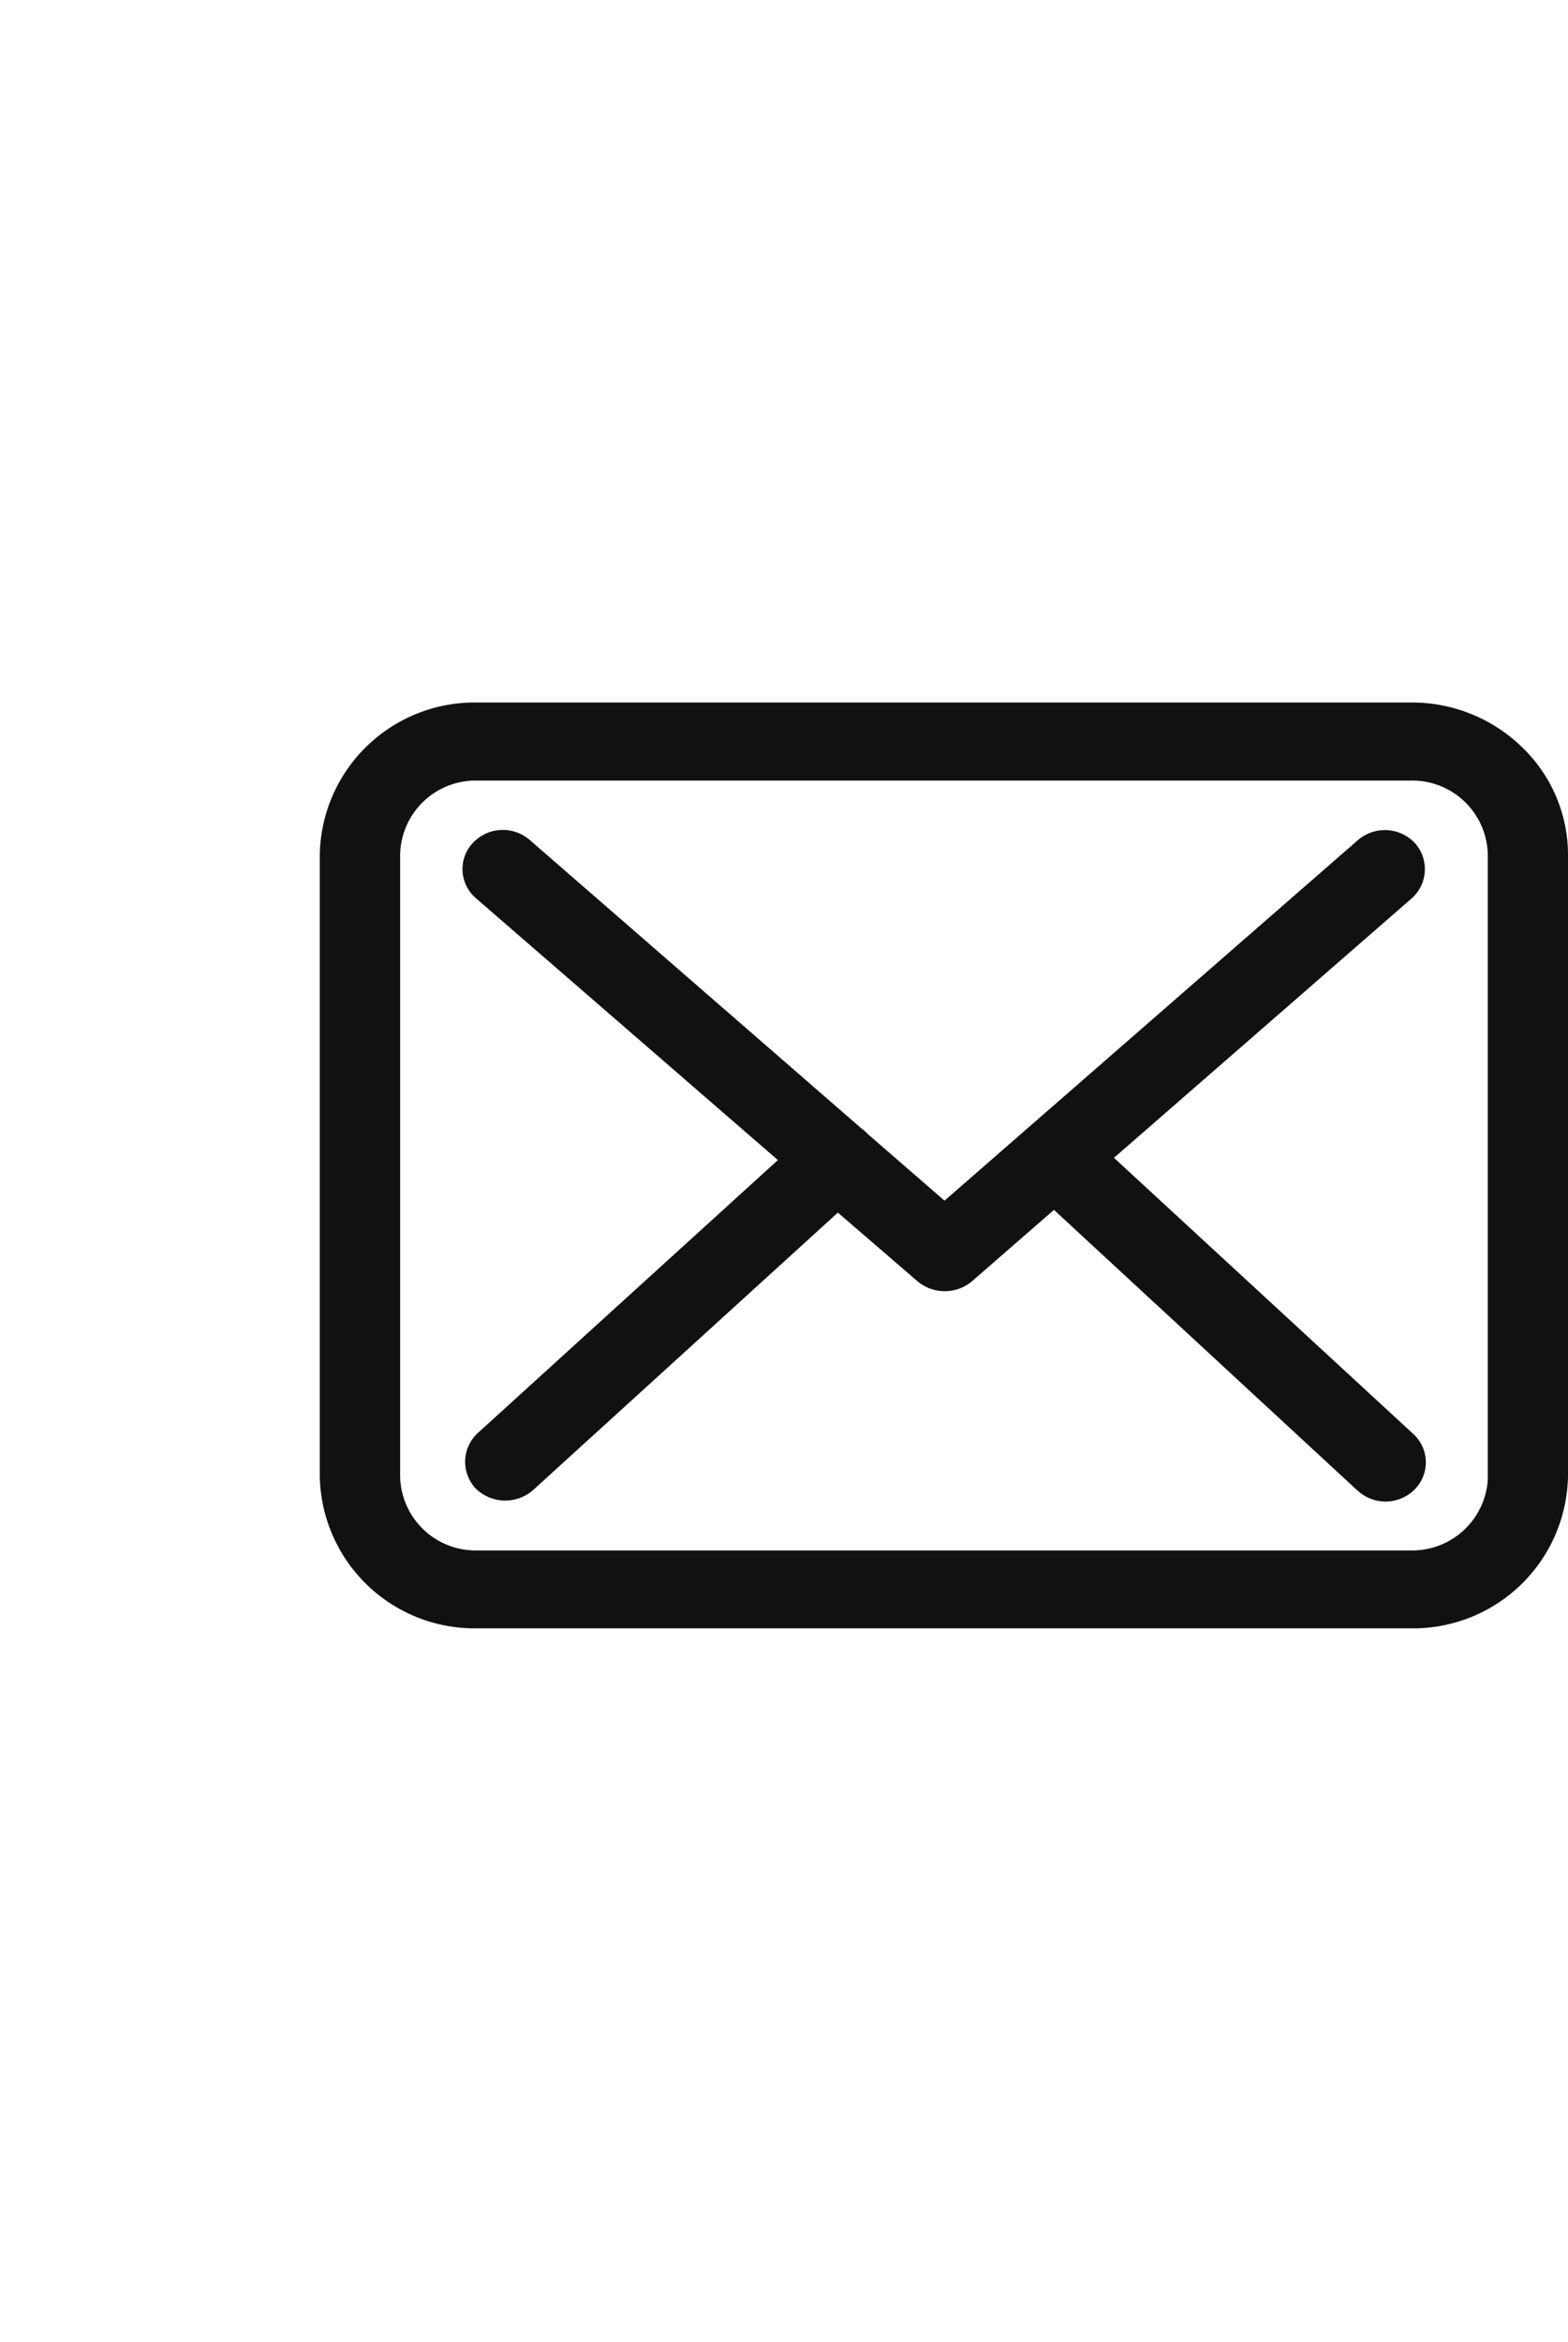 <svg xmlns="http://www.w3.org/2000/svg" width="20.099" height="30" viewBox="0 0 20.099 30">
  <defs>
    <style>
      .cls-1 {
        fill: #fff;
        opacity: 0;
      }

      .cls-2 {
        fill: #111;
      }
    </style>
  </defs>
  <g id="Leads" transform="translate(-944.901 -38)">
    <g id="Group_7056" data-name="Group 7056">
      <g id="Group_6423" data-name="Group 6423" transform="translate(857 23)">
        <path id="Path_3272" data-name="Path 3272" class="cls-1" d="M0,0H20V30H0Z" transform="translate(87.901 15)"/>
      </g>
    </g>
    <path id="_-e-inbox-icn" data-name="-e-inbox-icn" class="cls-2" d="M2.011,11.861A1.985,1.985,0,0,1,0,9.907V1.953A1.985,1.985,0,0,1,2.011,0H13.992a2.023,2.023,0,0,1,1.425.578A1.911,1.911,0,0,1,16,1.957v7.95a1.985,1.985,0,0,1-2.011,1.954Zm-.981-9.9v7.95a.968.968,0,0,0,.981.952H13.992a.97.97,0,0,0,.98-.906l0-.046V1.957A.968.968,0,0,0,13.989,1H2.011A.968.968,0,0,0,1.03,1.957ZM13.306,10.1,9.411,6.5l-1.057.92a.544.544,0,0,1-.686,0L6.641,6.535,2.723,10.1A.543.543,0,0,1,2,10.071a.5.5,0,0,1,.022-.709l3.85-3.5L2,2.506A.494.494,0,0,1,1.83,2.16.488.488,0,0,1,1.961,1.8a.527.527,0,0,1,.728-.041l4.245,3.69a.677.677,0,0,1,.076.064l.021.021.977.848,5.3-4.62a.529.529,0,0,1,.728.037A.5.5,0,0,1,14,2.506l-3.82,3.327,3.837,3.538a.492.492,0,0,1,.019.709.526.526,0,0,1-.729.019Z" transform="translate(949 47)"/>
  </g>
</svg>

